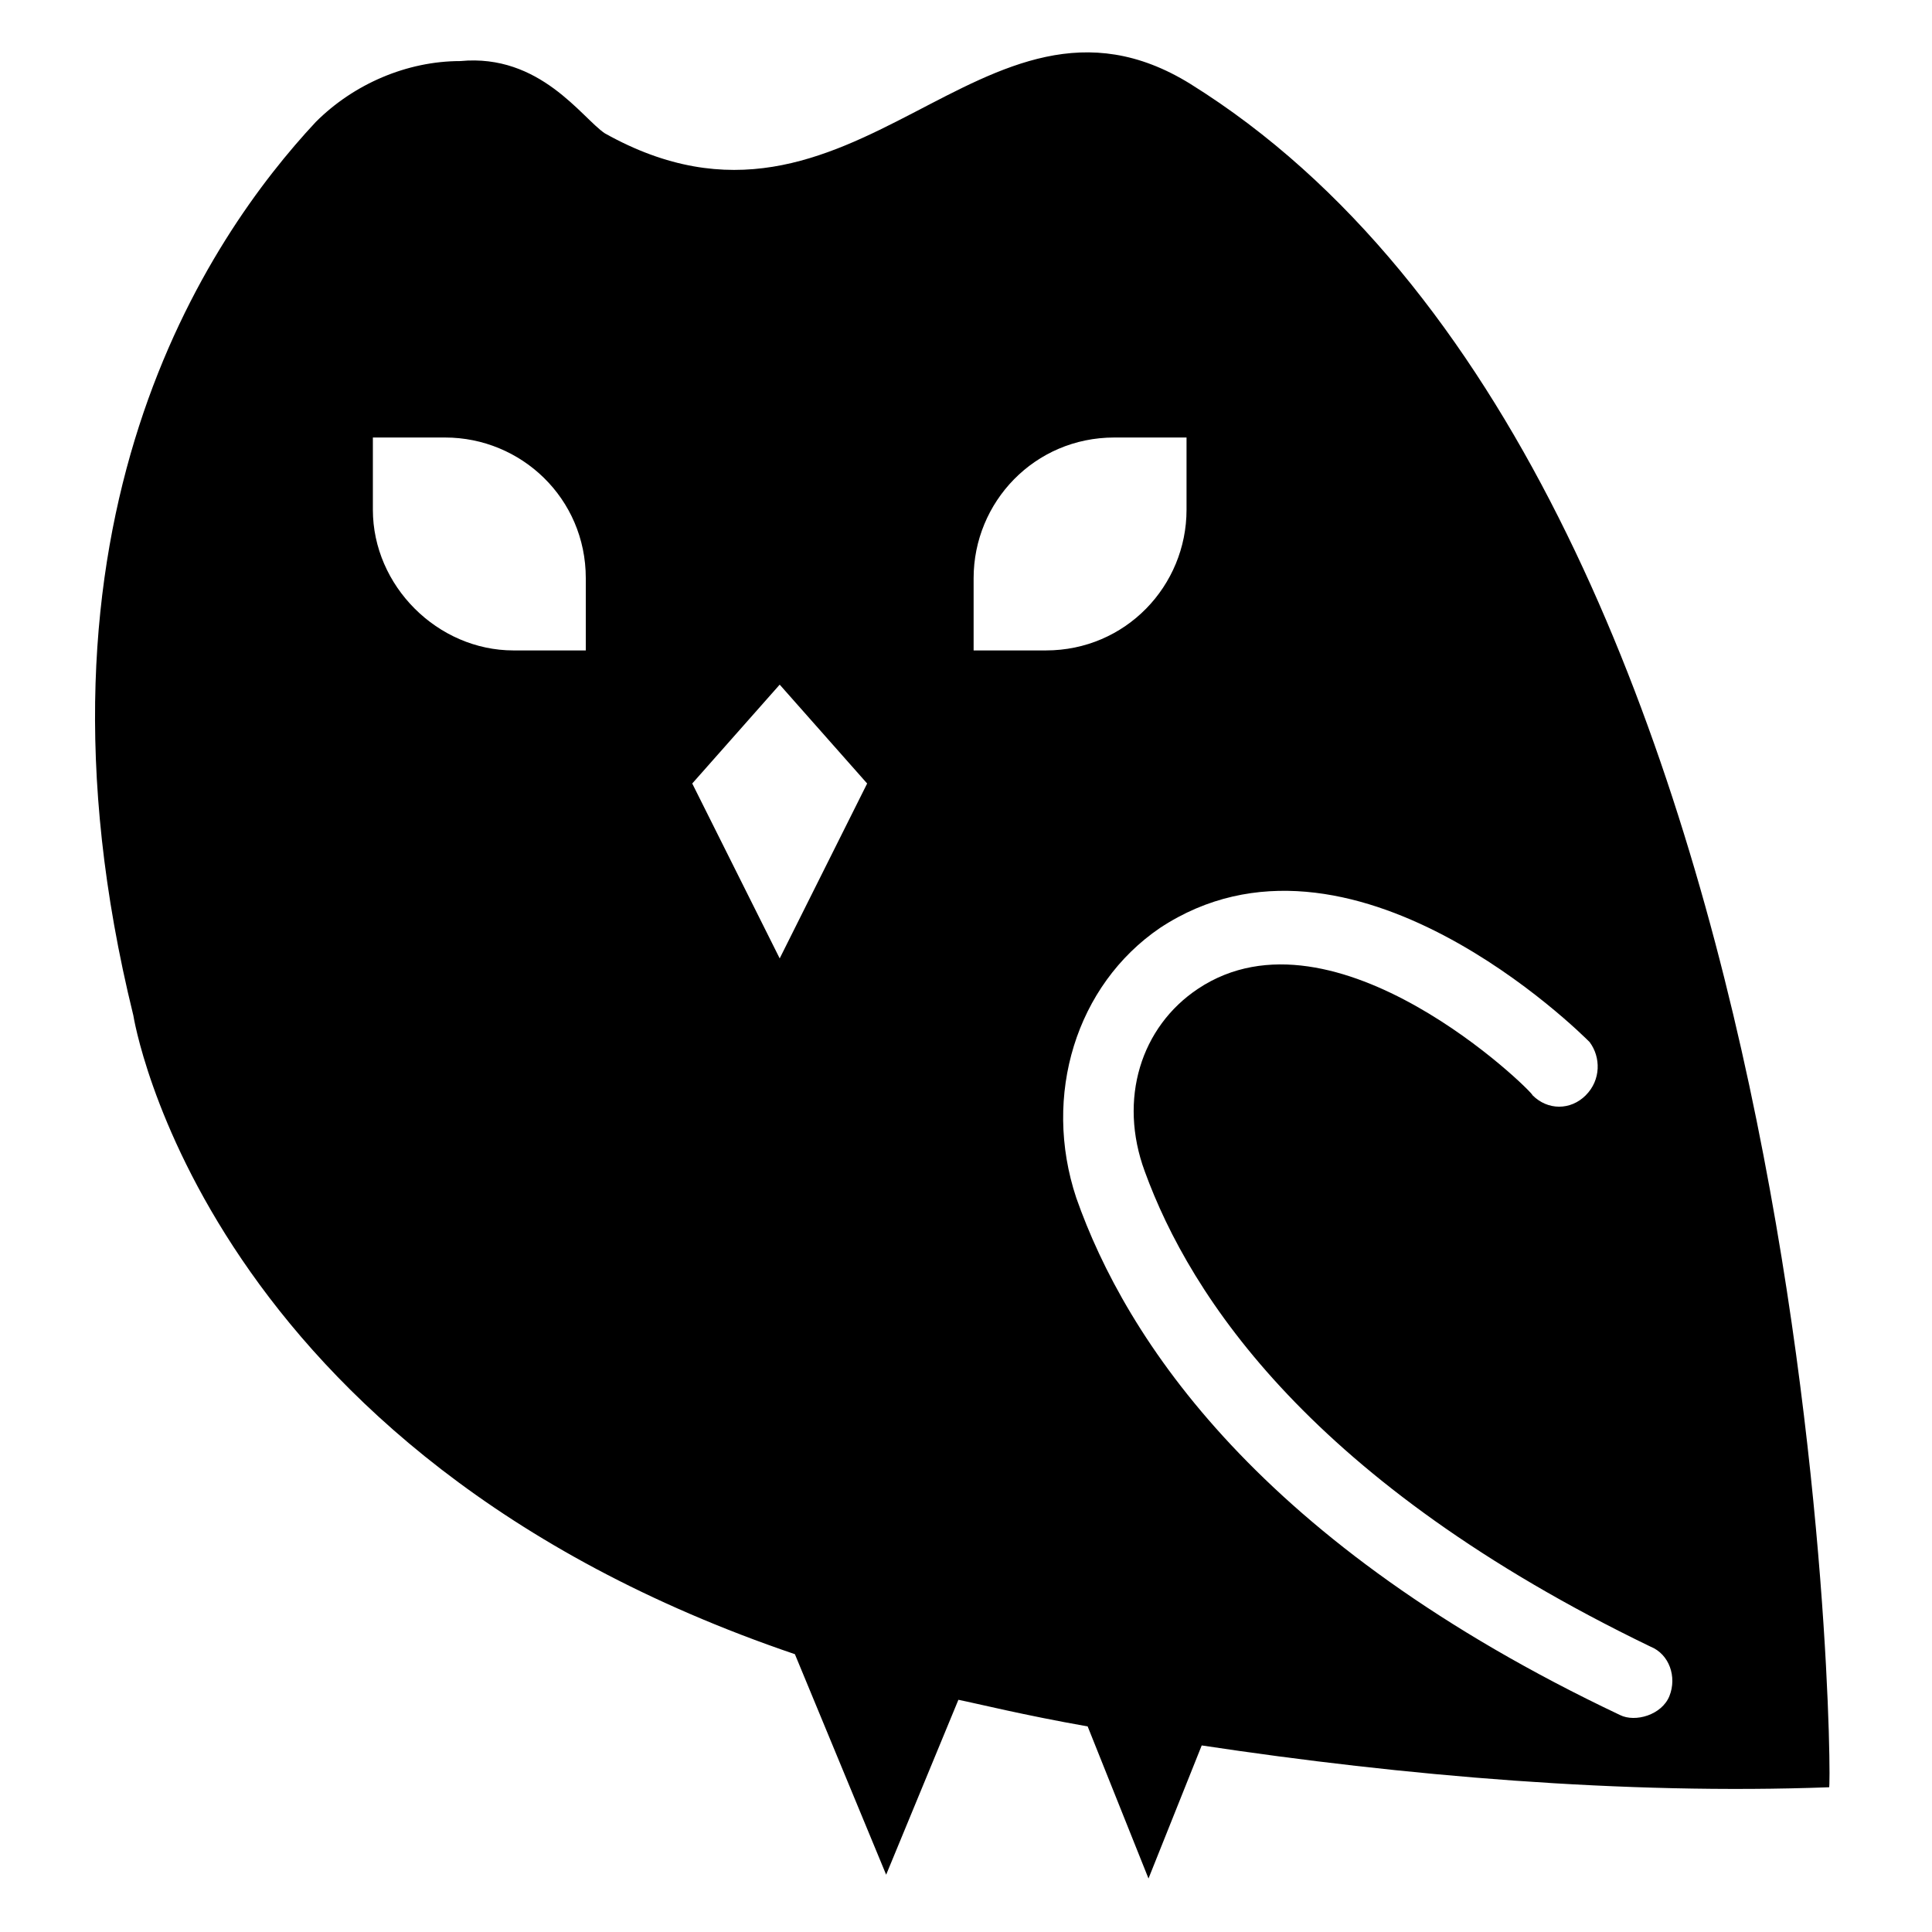 <?xml version="1.0" encoding="UTF-8"?>
<!-- Uploaded to: SVG Repo, www.svgrepo.com, Generator: SVG Repo Mixer Tools -->
<svg fill="#000000" width="800px" height="800px" version="1.1" viewBox="144 144 512 512" xmlns="http://www.w3.org/2000/svg">
 <path d="m459.45 166.23c-55.418-34.258-88.672 50.383-155.17 13.098-6.047-4.031-17.129-21.16-38.289-19.145-14.105 0-28.215 6.047-38.289 16.121-28.215 30.23-80.609 105.8-48.367 236.79 0 0 18.137 115.88 175.32 169.28l24.184 58.441 19.145-46.352c5.039 1.008 17.129 4.031 34.258 7.055l16.121 40.305 14.105-35.266c53.402 8.062 111.85 13.098 166.26 11.082 1.008 1.012-1.008-346.62-169.28-451.41zm-160.21 150.14h-19.145c-20.152 0-37.281-17.129-37.281-37.281v-19.145h19.145c20.152 0 37.281 16.121 37.281 37.281zm51.387 81.617-23.176-46.352 23.176-26.199 23.176 26.199zm51.391-81.617v-19.145c0-20.152 16.121-37.281 37.281-37.281h19.145v19.145c0 20.152-16.121 37.281-37.281 37.281zm162.23 117.89c-4.031 4.031-10.078 4.031-14.105 0 0-1.008-52.395-52.395-88.672-28.215-15.113 10.078-21.16 29.223-14.105 48.367 12.09 33.25 44.336 82.625 134.01 125.95 5.039 2.016 7.055 8.062 5.039 13.098-2.016 5.039-9.07 7.055-13.098 5.039-95.723-45.344-130.99-99.754-144.09-137.04-9.07-27.207 0-56.426 22.168-71.539 50.383-33.25 111.85 28.215 113.86 30.23 3.019 4.023 3.019 10.07-1.008 14.102z"/>
</svg>